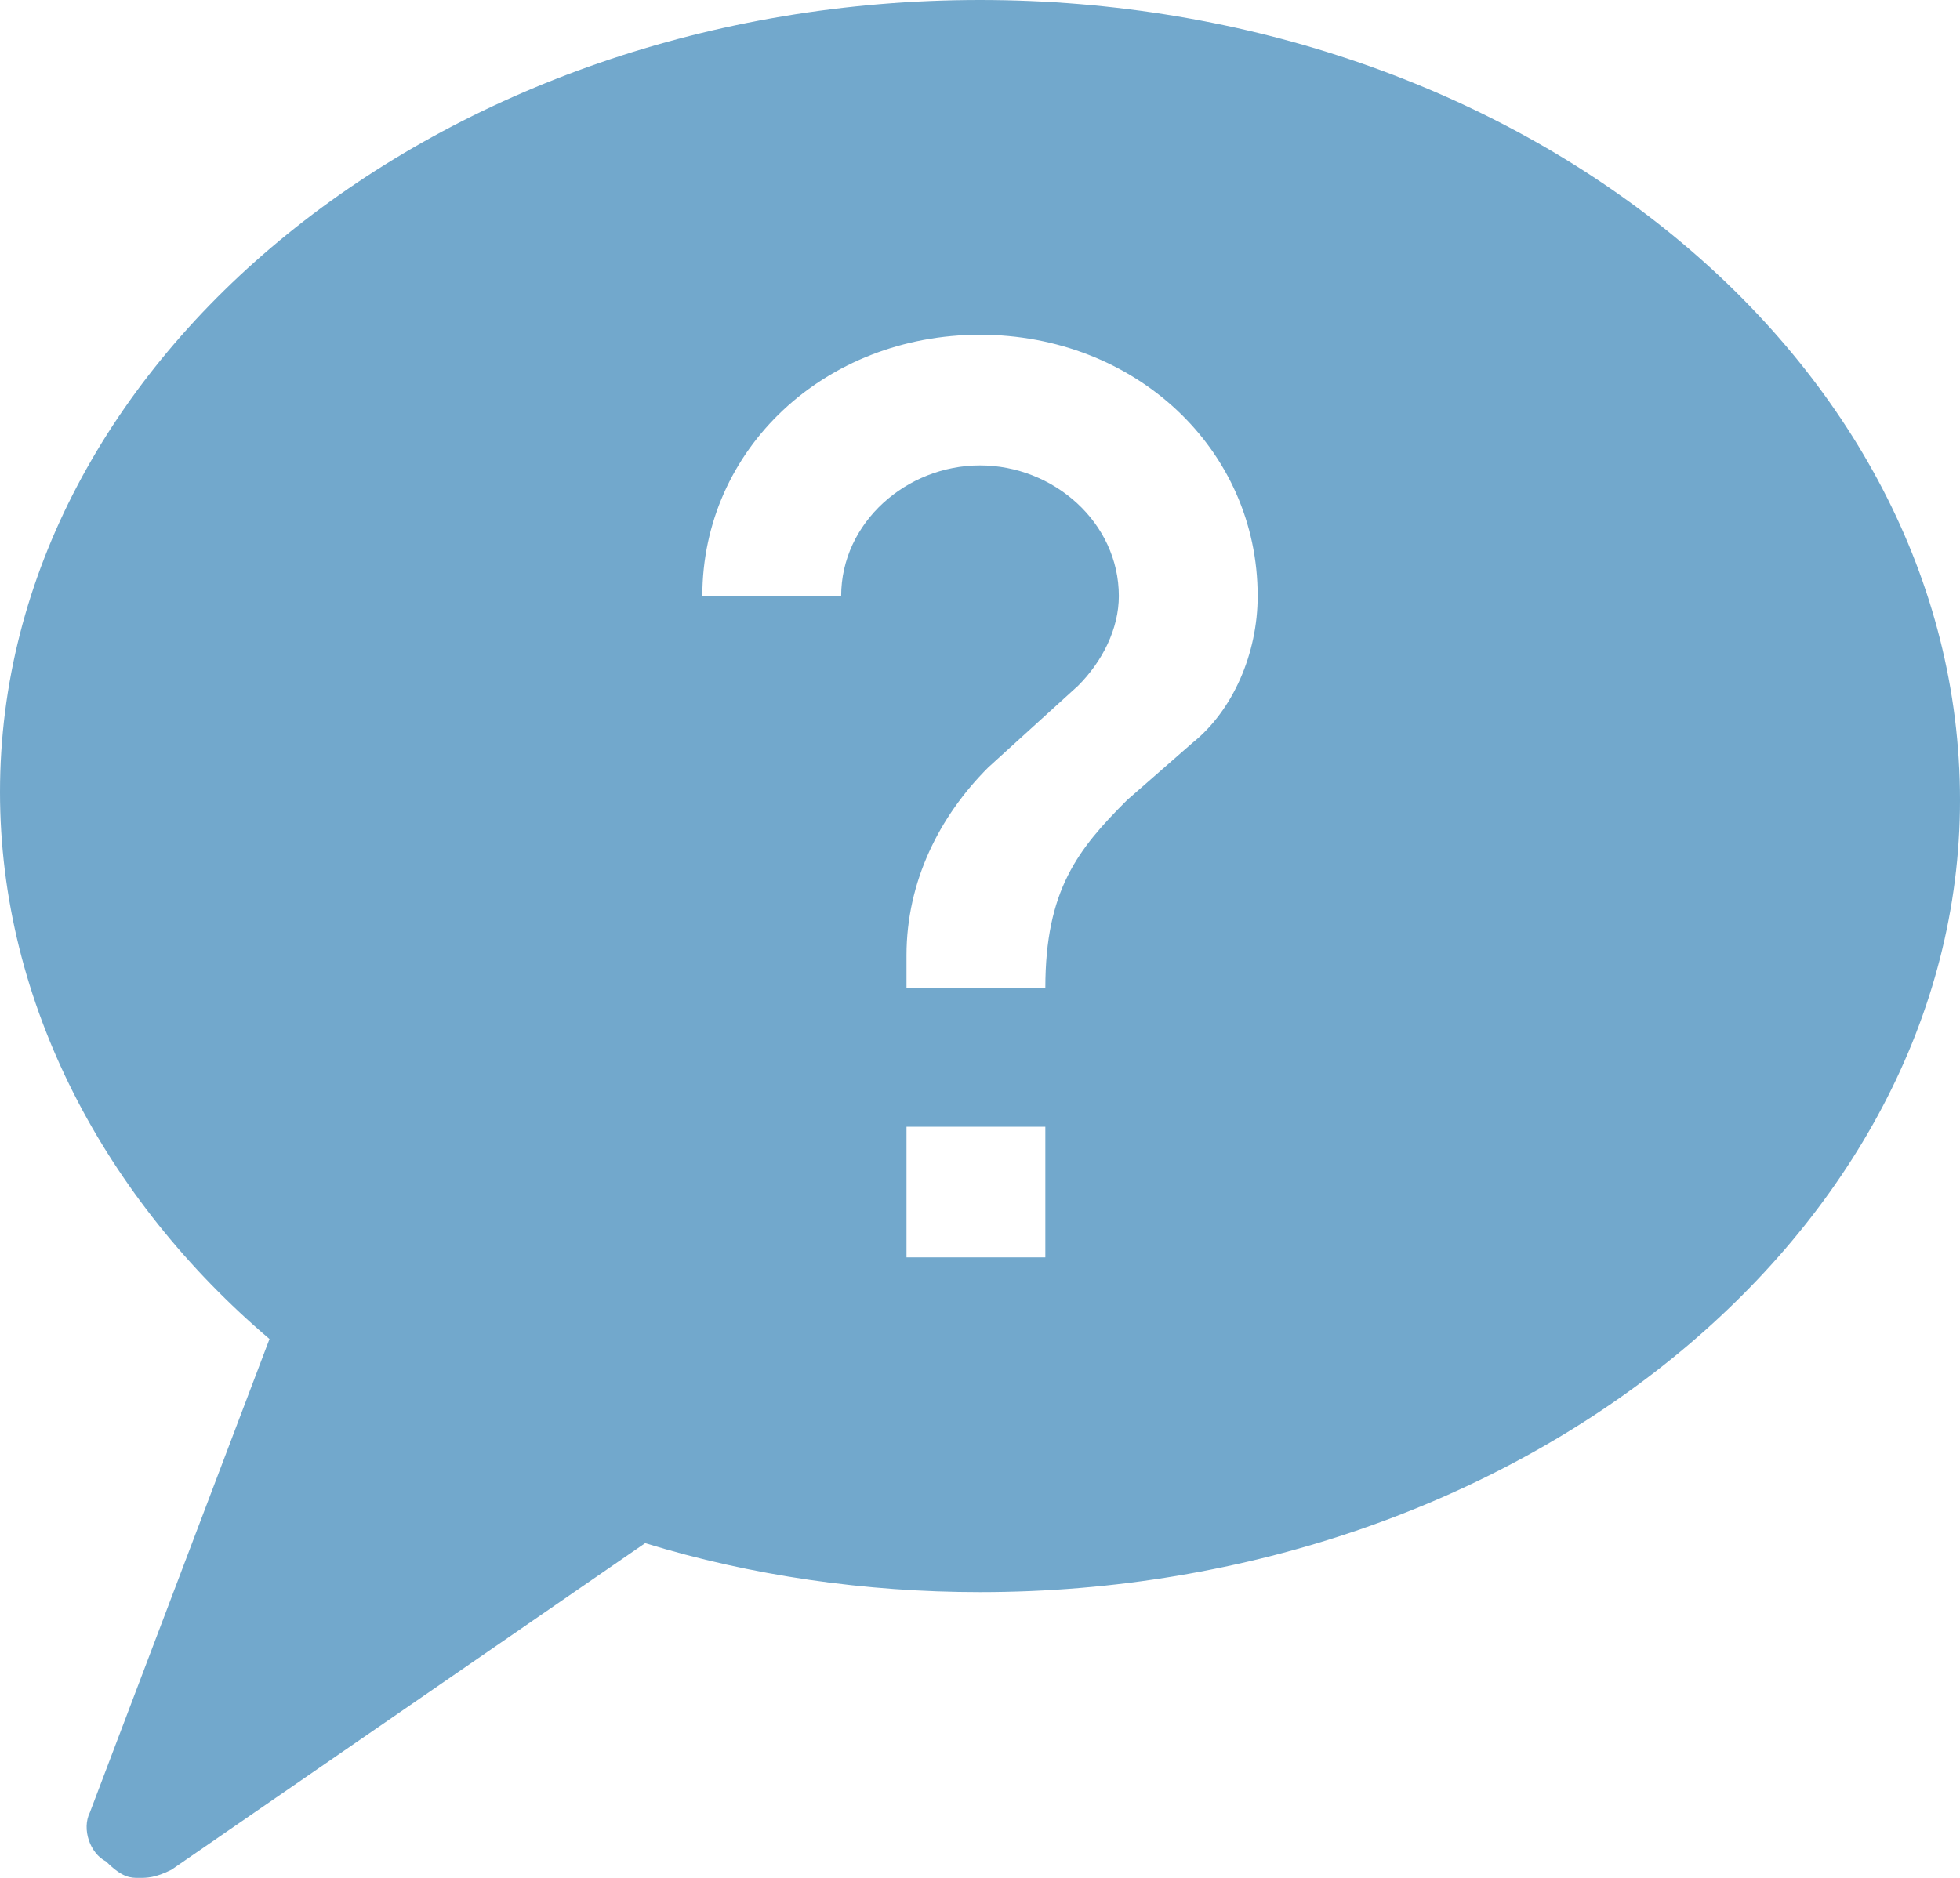 <?xml version="1.0" encoding="utf-8"?>
<!-- Generator: Adobe Illustrator 25.0.0, SVG Export Plug-In . SVG Version: 6.00 Build 0)  -->
<svg version="1.1" id="Lager_1" xmlns="http://www.w3.org/2000/svg" xmlns:xlink="http://www.w3.org/1999/xlink" x="0px" y="0px"
	 viewBox="0 0 24 23" style="enable-background:new 0 0 24 23;" xml:space="preserve">
<style type="text/css">
	.st0{fill:#72A8CC;}
</style>
<path class="st0" d="M12,0C5.4,0,0,4.4,0,9.7c0,2.6,1.3,5,3.3,6.7l-2.2,5.8c-0.1,0.2,0,0.5,0.2,0.6C1.5,23,1.6,23,1.7,23
	s0.2,0,0.4-0.1l5.8-4c1.3,0.4,2.7,0.6,4.1,0.6c6.6,0,12-4.4,12-9.7C24,4.4,18.6,0,12,0z M12.8,15.4h-1.7v-1.6h1.7V15.4z M14.6,9.1
	l-0.8,0.7c-0.6,0.6-1,1.1-1,2.3h-1.7v-0.4c0-0.9,0.4-1.7,1-2.3l1.1-1c0.3-0.3,0.5-0.7,0.5-1.1c0-0.9-0.8-1.6-1.7-1.6
	s-1.7,0.7-1.7,1.6H8.6c0-1.8,1.5-3.2,3.4-3.2s3.4,1.4,3.4,3.2C15.4,8,15.1,8.7,14.6,9.1z"/>
</svg>
